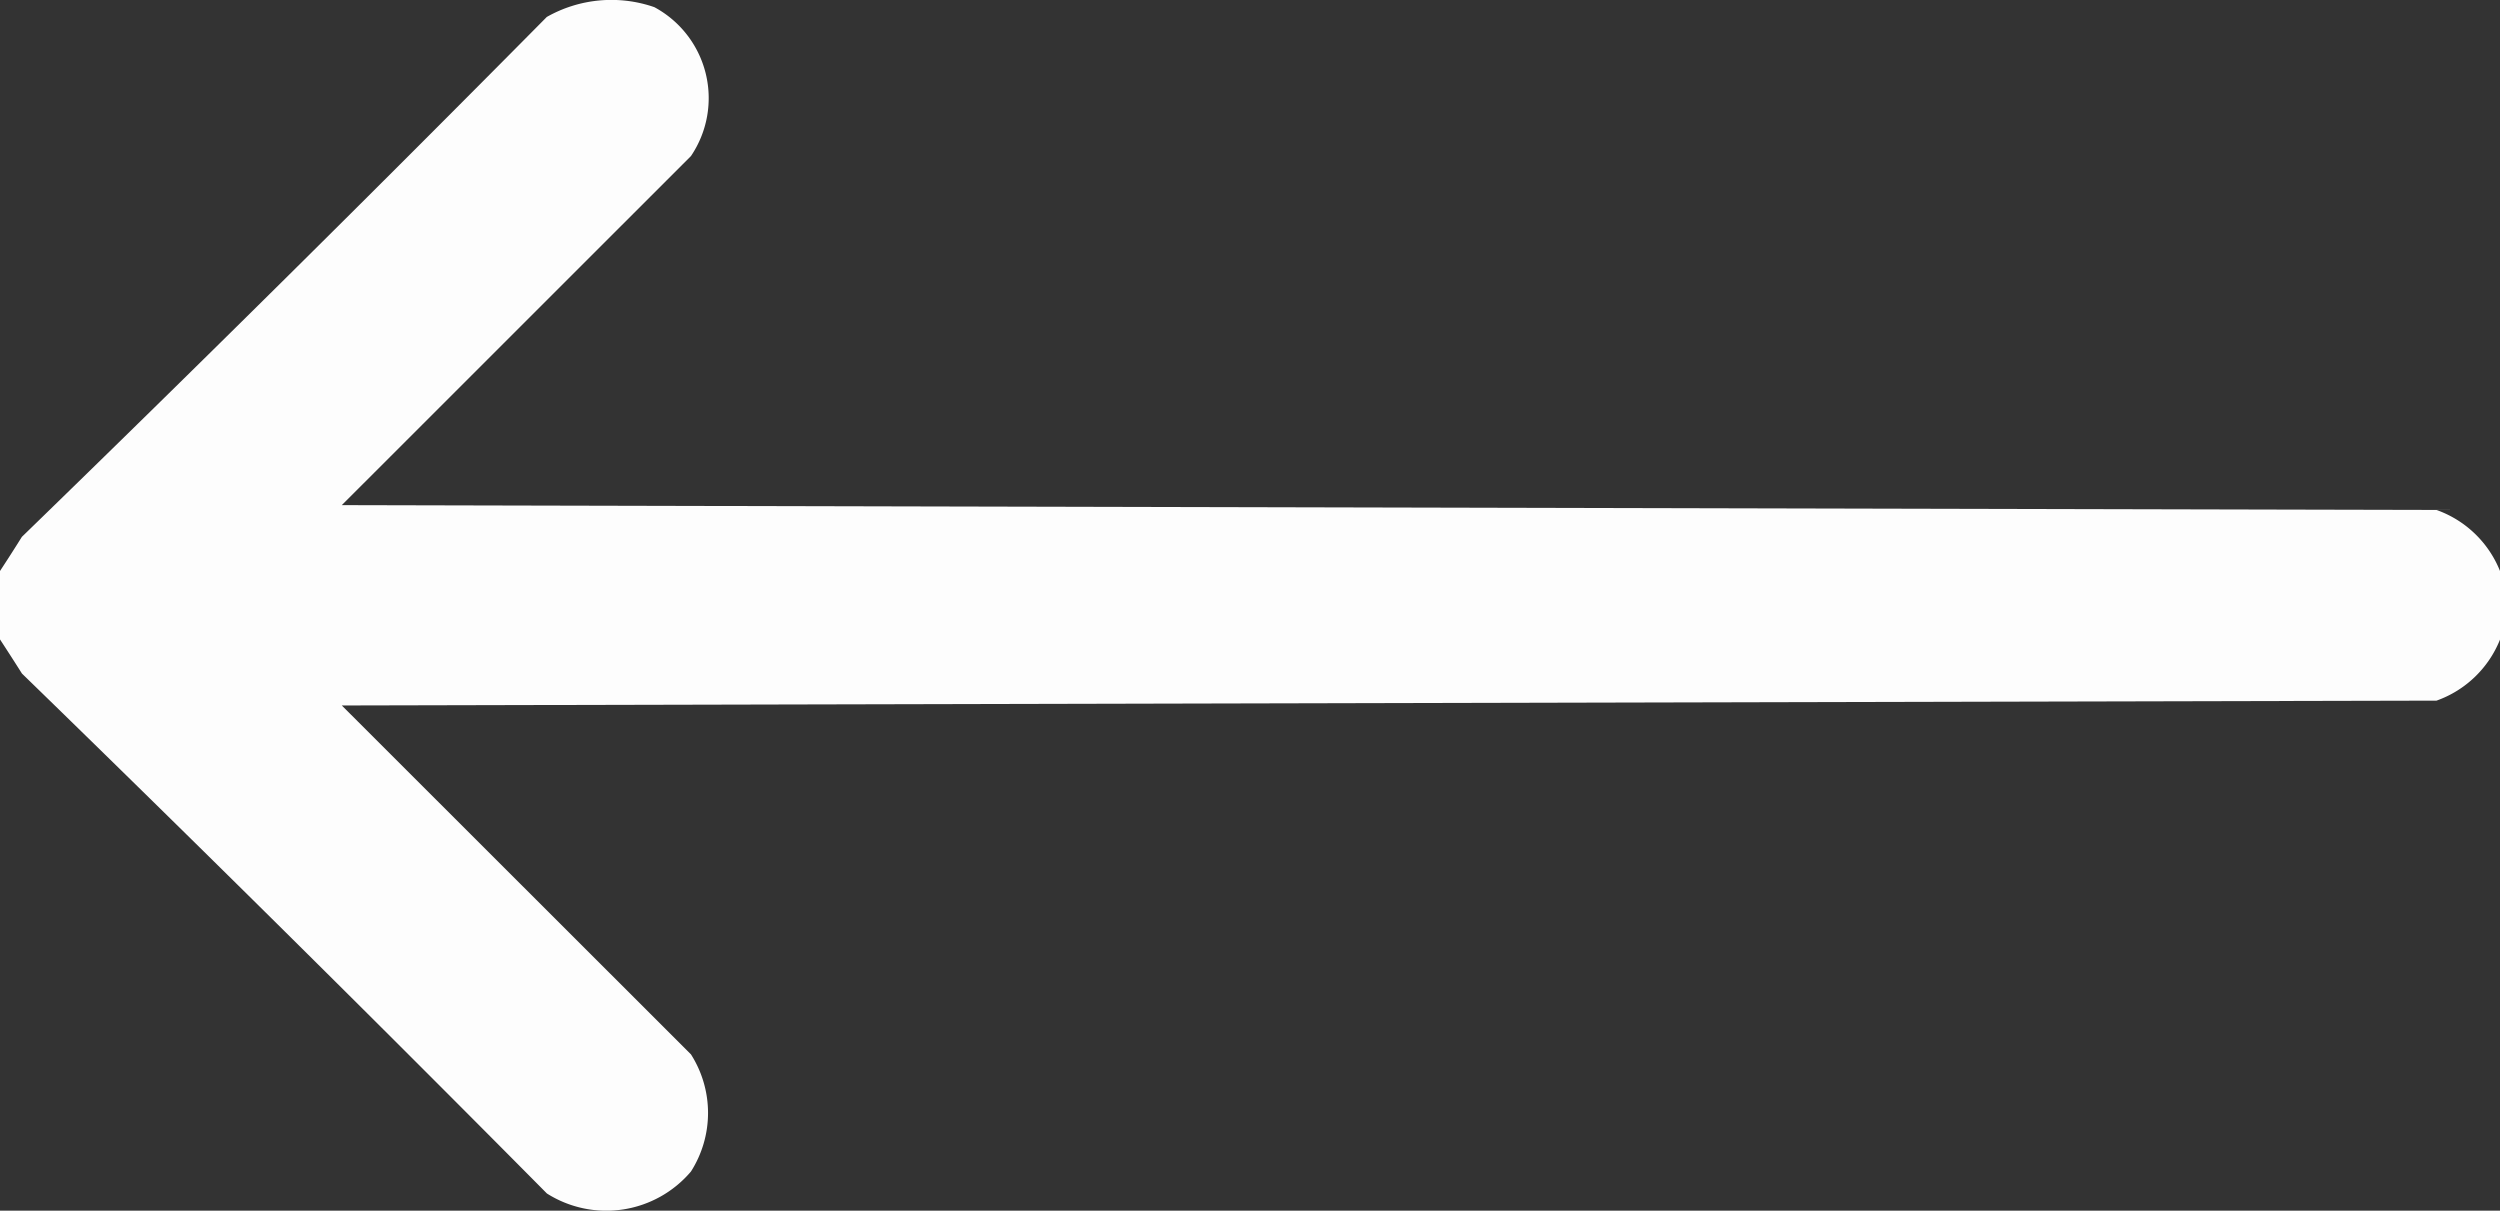 <svg id="right-arrow_1_" data-name="right-arrow (1)" xmlns="http://www.w3.org/2000/svg" width="27.889" height="13.506" viewBox="0 0 27.889 13.506">
  <rect x="0" y="0" width="27.889" height="13.506" fill="#333333" stroke="none"/>
  <path id="Path_349" data-name="Path 349" d="M-.5,137.9v.763q.121.185.245.381,2.953,2.871,5.856,5.8a1.238,1.238,0,0,0,1.607-.245,1.216,1.216,0,0,0,0-1.307L3.313,139.4l23.368-.054a1.193,1.193,0,0,0,.708-.681V137.9a1.193,1.193,0,0,0-.708-.681l-23.368-.054,3.895-3.894A1.153,1.153,0,0,0,6.8,131.61a1.461,1.461,0,0,0-1.2.109q-2.9,2.93-5.856,5.8Q-.379,137.716-.5,137.9Z" transform="translate(0.5 -131.53)" fill="#fff" fill-rule="evenodd" opacity="0.986"/>
</svg>
